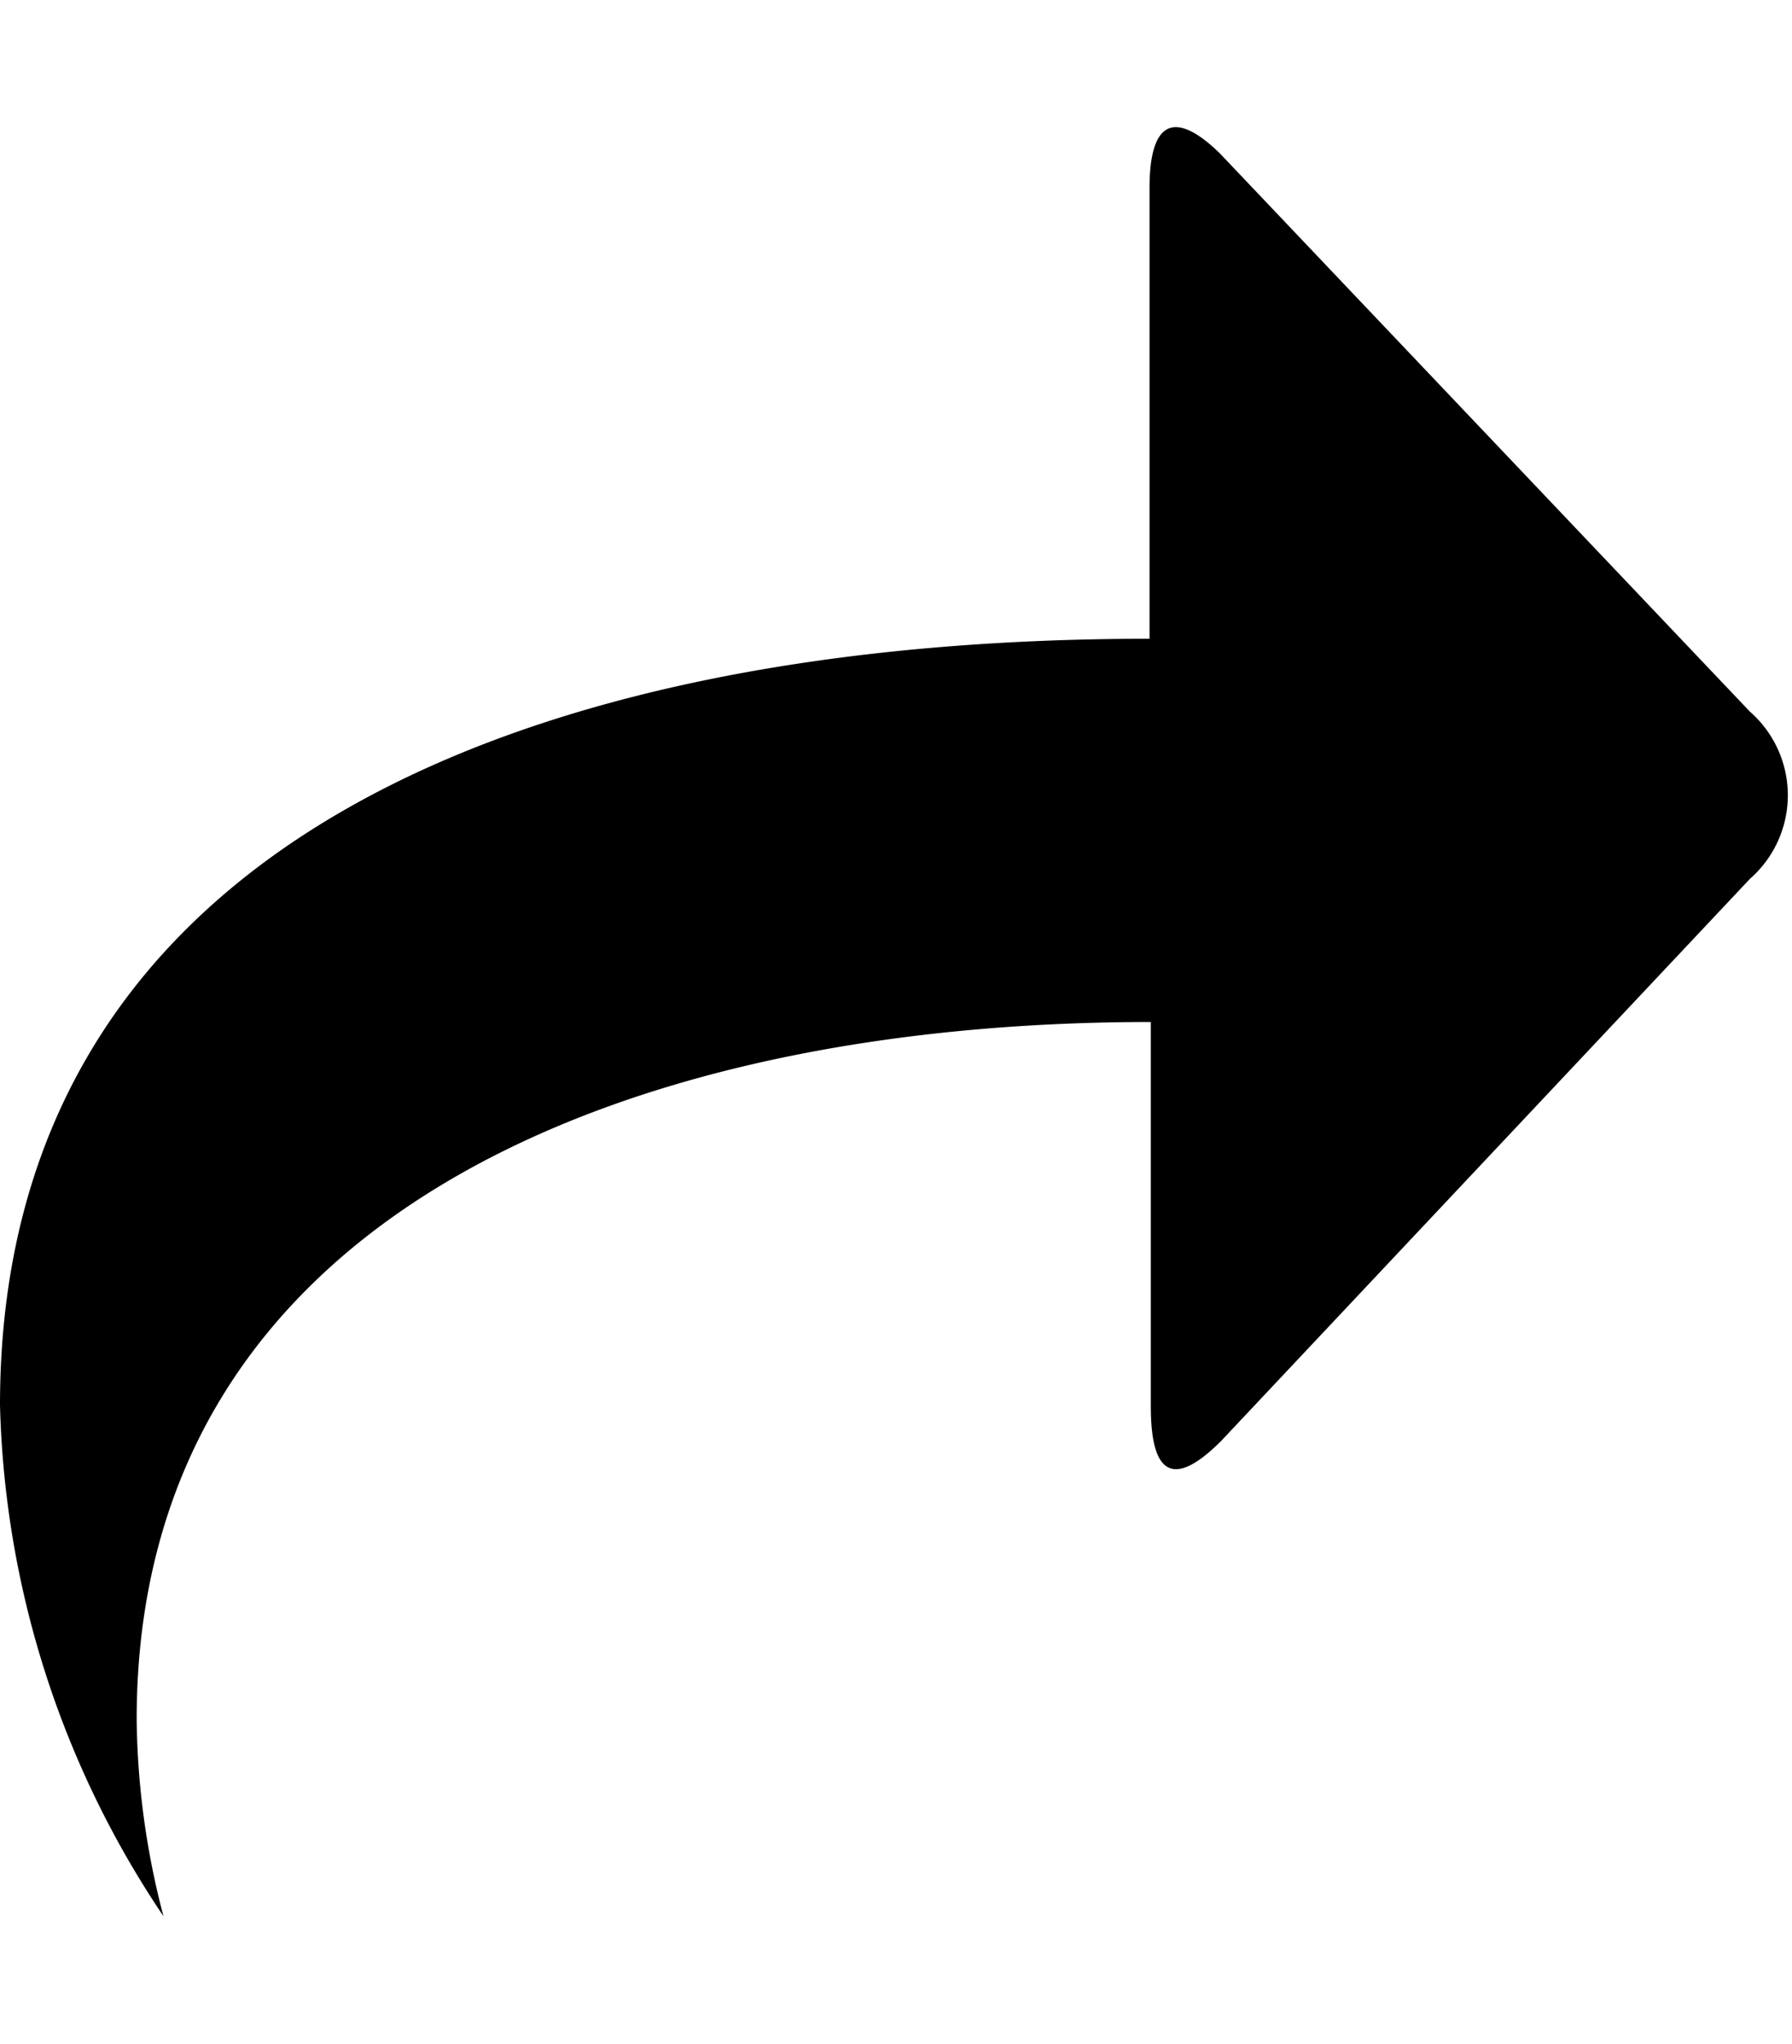 <svg id="Layer_1" data-name="Layer 1" xmlns="http://www.w3.org/2000/svg" width="14.03" height="16" viewBox="0 0 14.03 16"><title>LUIicons</title><path d="M13.7,5.57a.87.87,0,0,1,0,1.31L9.56,11.28c-.37.37-.55.27-.55-.27V8C4.89,8,1.07,9.52,1.07,13.46A6.27,6.27,0,0,0,1.28,15,7.49,7.49,0,0,1,0,11C0,6.54,4.25,5,9,5V1.47c0-.5.18-.63.55-.27Z"/></svg>
